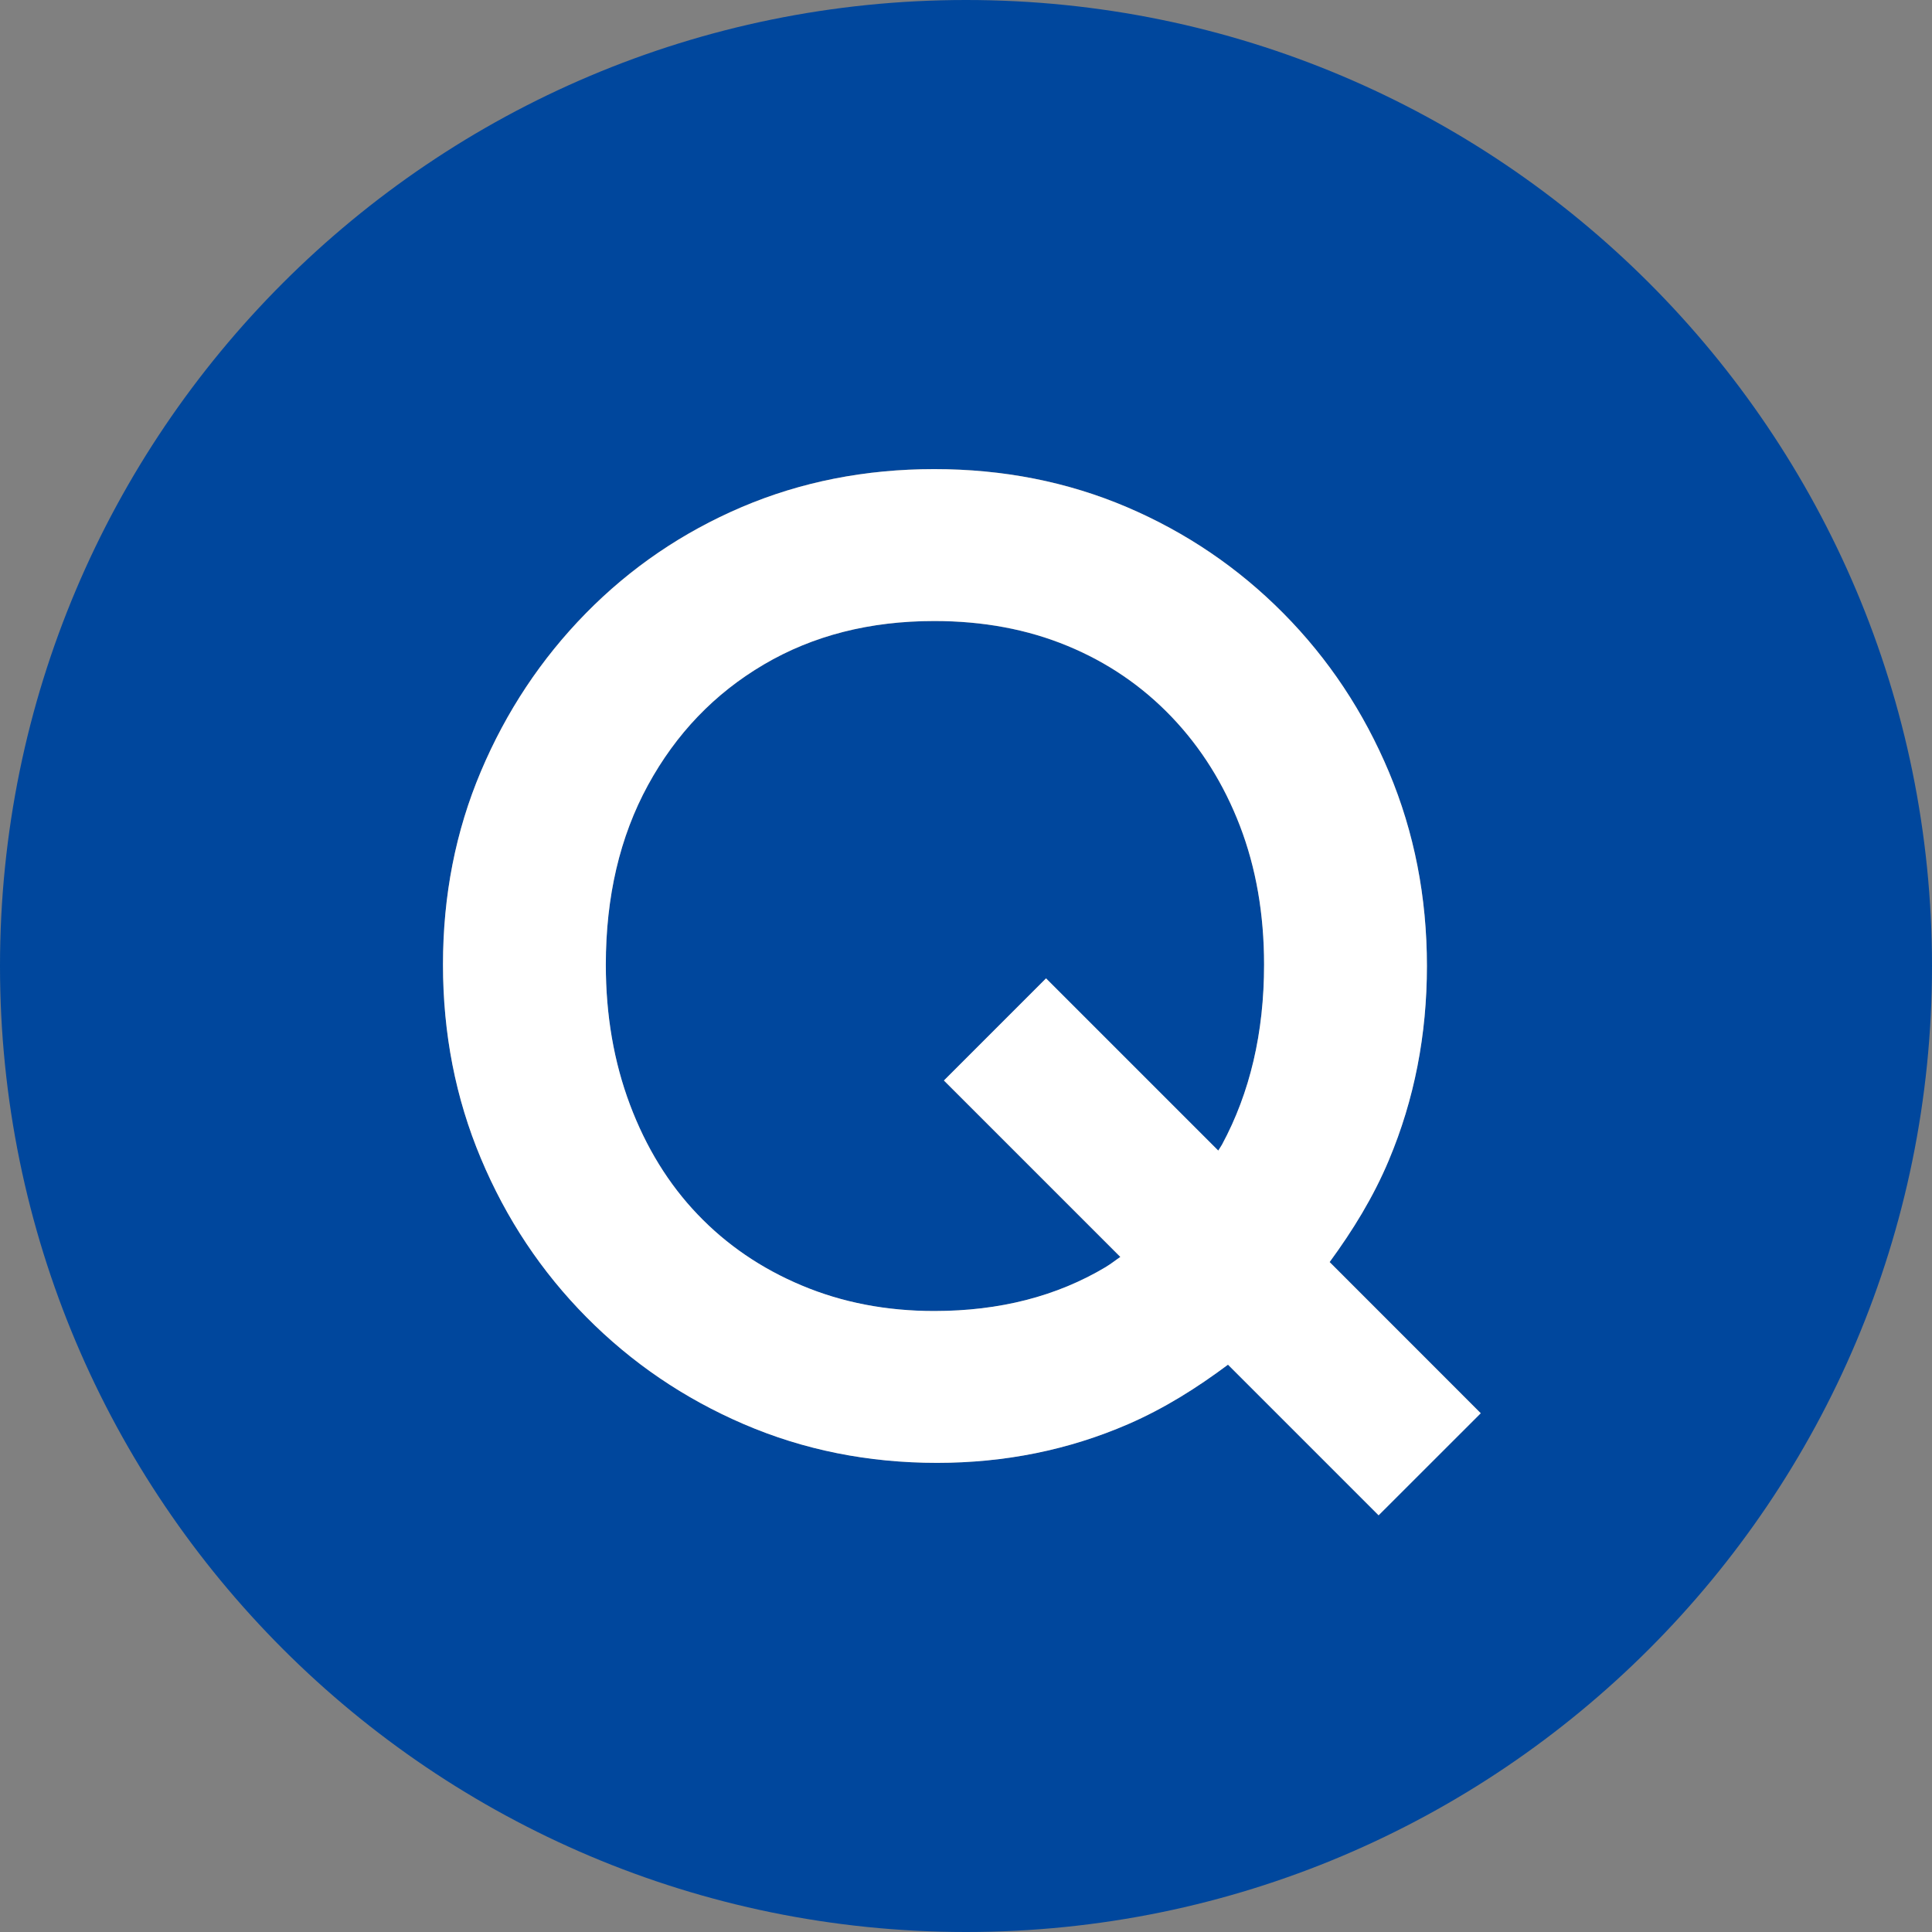 <?xml version="1.0" encoding="UTF-8"?><svg id="_レイヤー_2" xmlns="http://www.w3.org/2000/svg" viewBox="0 0 28 28"><rect x="0" y="0" width="28" height="28" fill="#808080" stroke="none"/><g id="_レイヤー_1-2"><path d="M15.16,14.18l2.496,2.496c.017-.03.037-.056.054-.086.407-.753.61-1.623.61-2.609,0-.733-.117-1.403-.35-2.011-.233-.606-.563-1.133-.99-1.58-.427-.446-.93-.79-1.51-1.029-.58-.24-1.224-.36-1.93-.36-.934,0-1.757.21-2.47.63-.714.42-1.273,1.004-1.68,1.75-.407.747-.61,1.613-.61,2.601,0,.733.116,1.409.35,2.029s.56,1.15.98,1.59c.42.44.923.784,1.51,1.03.586.247,1.227.37,1.92.37.947,0,1.777-.213,2.49-.64.073-.044.137-.096.207-.143l-2.557-2.557,1.48-1.48Z" style="fill:#00479d;"/><path d="M14,0C6.268,0,0,6.268,0,14s6.268,14,14,14,14-6.268,14-14S21.732,0,14,0ZM19.98,21.96l-2.183-2.183c-.447.334-.92.634-1.447.862-.86.373-1.783.561-2.77.561-1,0-1.934-.188-2.8-.561-.867-.373-1.627-.89-2.28-1.55s-1.164-1.427-1.53-2.3c-.367-.873-.55-1.81-.55-2.81s.183-1.934.55-2.801c.366-.866.873-1.63,1.52-2.29.646-.659,1.4-1.173,2.26-1.54.86-.366,1.79-.55,2.79-.55s1.93.184,2.79.55c.86.367,1.617.881,2.27,1.54.653.66,1.163,1.427,1.53,2.301.367.873.55,1.81.55,2.81s-.184,1.937-.55,2.81c-.227.541-.526,1.024-.86,1.48l2.19,2.191-1.48,1.479Z" style="fill:#00479d;"/><path d="M20.13,16.81c.367-.873.55-1.81.55-2.81s-.184-1.937-.55-2.81c-.367-.874-.876-1.641-1.53-2.301-.653-.659-1.41-1.173-2.27-1.54-.86-.366-1.79-.55-2.79-.55s-1.93.184-2.79.55c-.86.367-1.613.881-2.26,1.54-.647.66-1.154,1.424-1.52,2.29-.367.867-.55,1.801-.55,2.801s.183,1.937.55,2.81c.366.873.876,1.64,1.53,2.3s1.413,1.177,2.28,1.55c.866.373,1.8.561,2.8.561.987,0,1.91-.188,2.77-.561.527-.229,1-.528,1.447-.862l2.183,2.183,1.48-1.479-2.19-2.191c.334-.456.633-.939.86-1.48ZM16.03,18.36c-.713.427-1.543.64-2.49.64-.693,0-1.333-.123-1.92-.37-.587-.246-1.09-.59-1.51-1.03-.42-.439-.747-.97-.98-1.59s-.35-1.296-.35-2.029c0-.987.203-1.854.61-2.601.407-.746.966-1.33,1.68-1.75.713-.42,1.536-.63,2.47-.63.707,0,1.35.12,1.93.36.58.239,1.083.583,1.51,1.029.427.447.757.974.99,1.58.233.607.35,1.277.35,2.011,0,.986-.204,1.856-.61,2.609-.016.03-.037.056-.054.086l-2.496-2.496-1.48,1.48,2.557,2.557c-.07.047-.134.1-.207.143Z" style="fill:#fff;"/></g></svg>